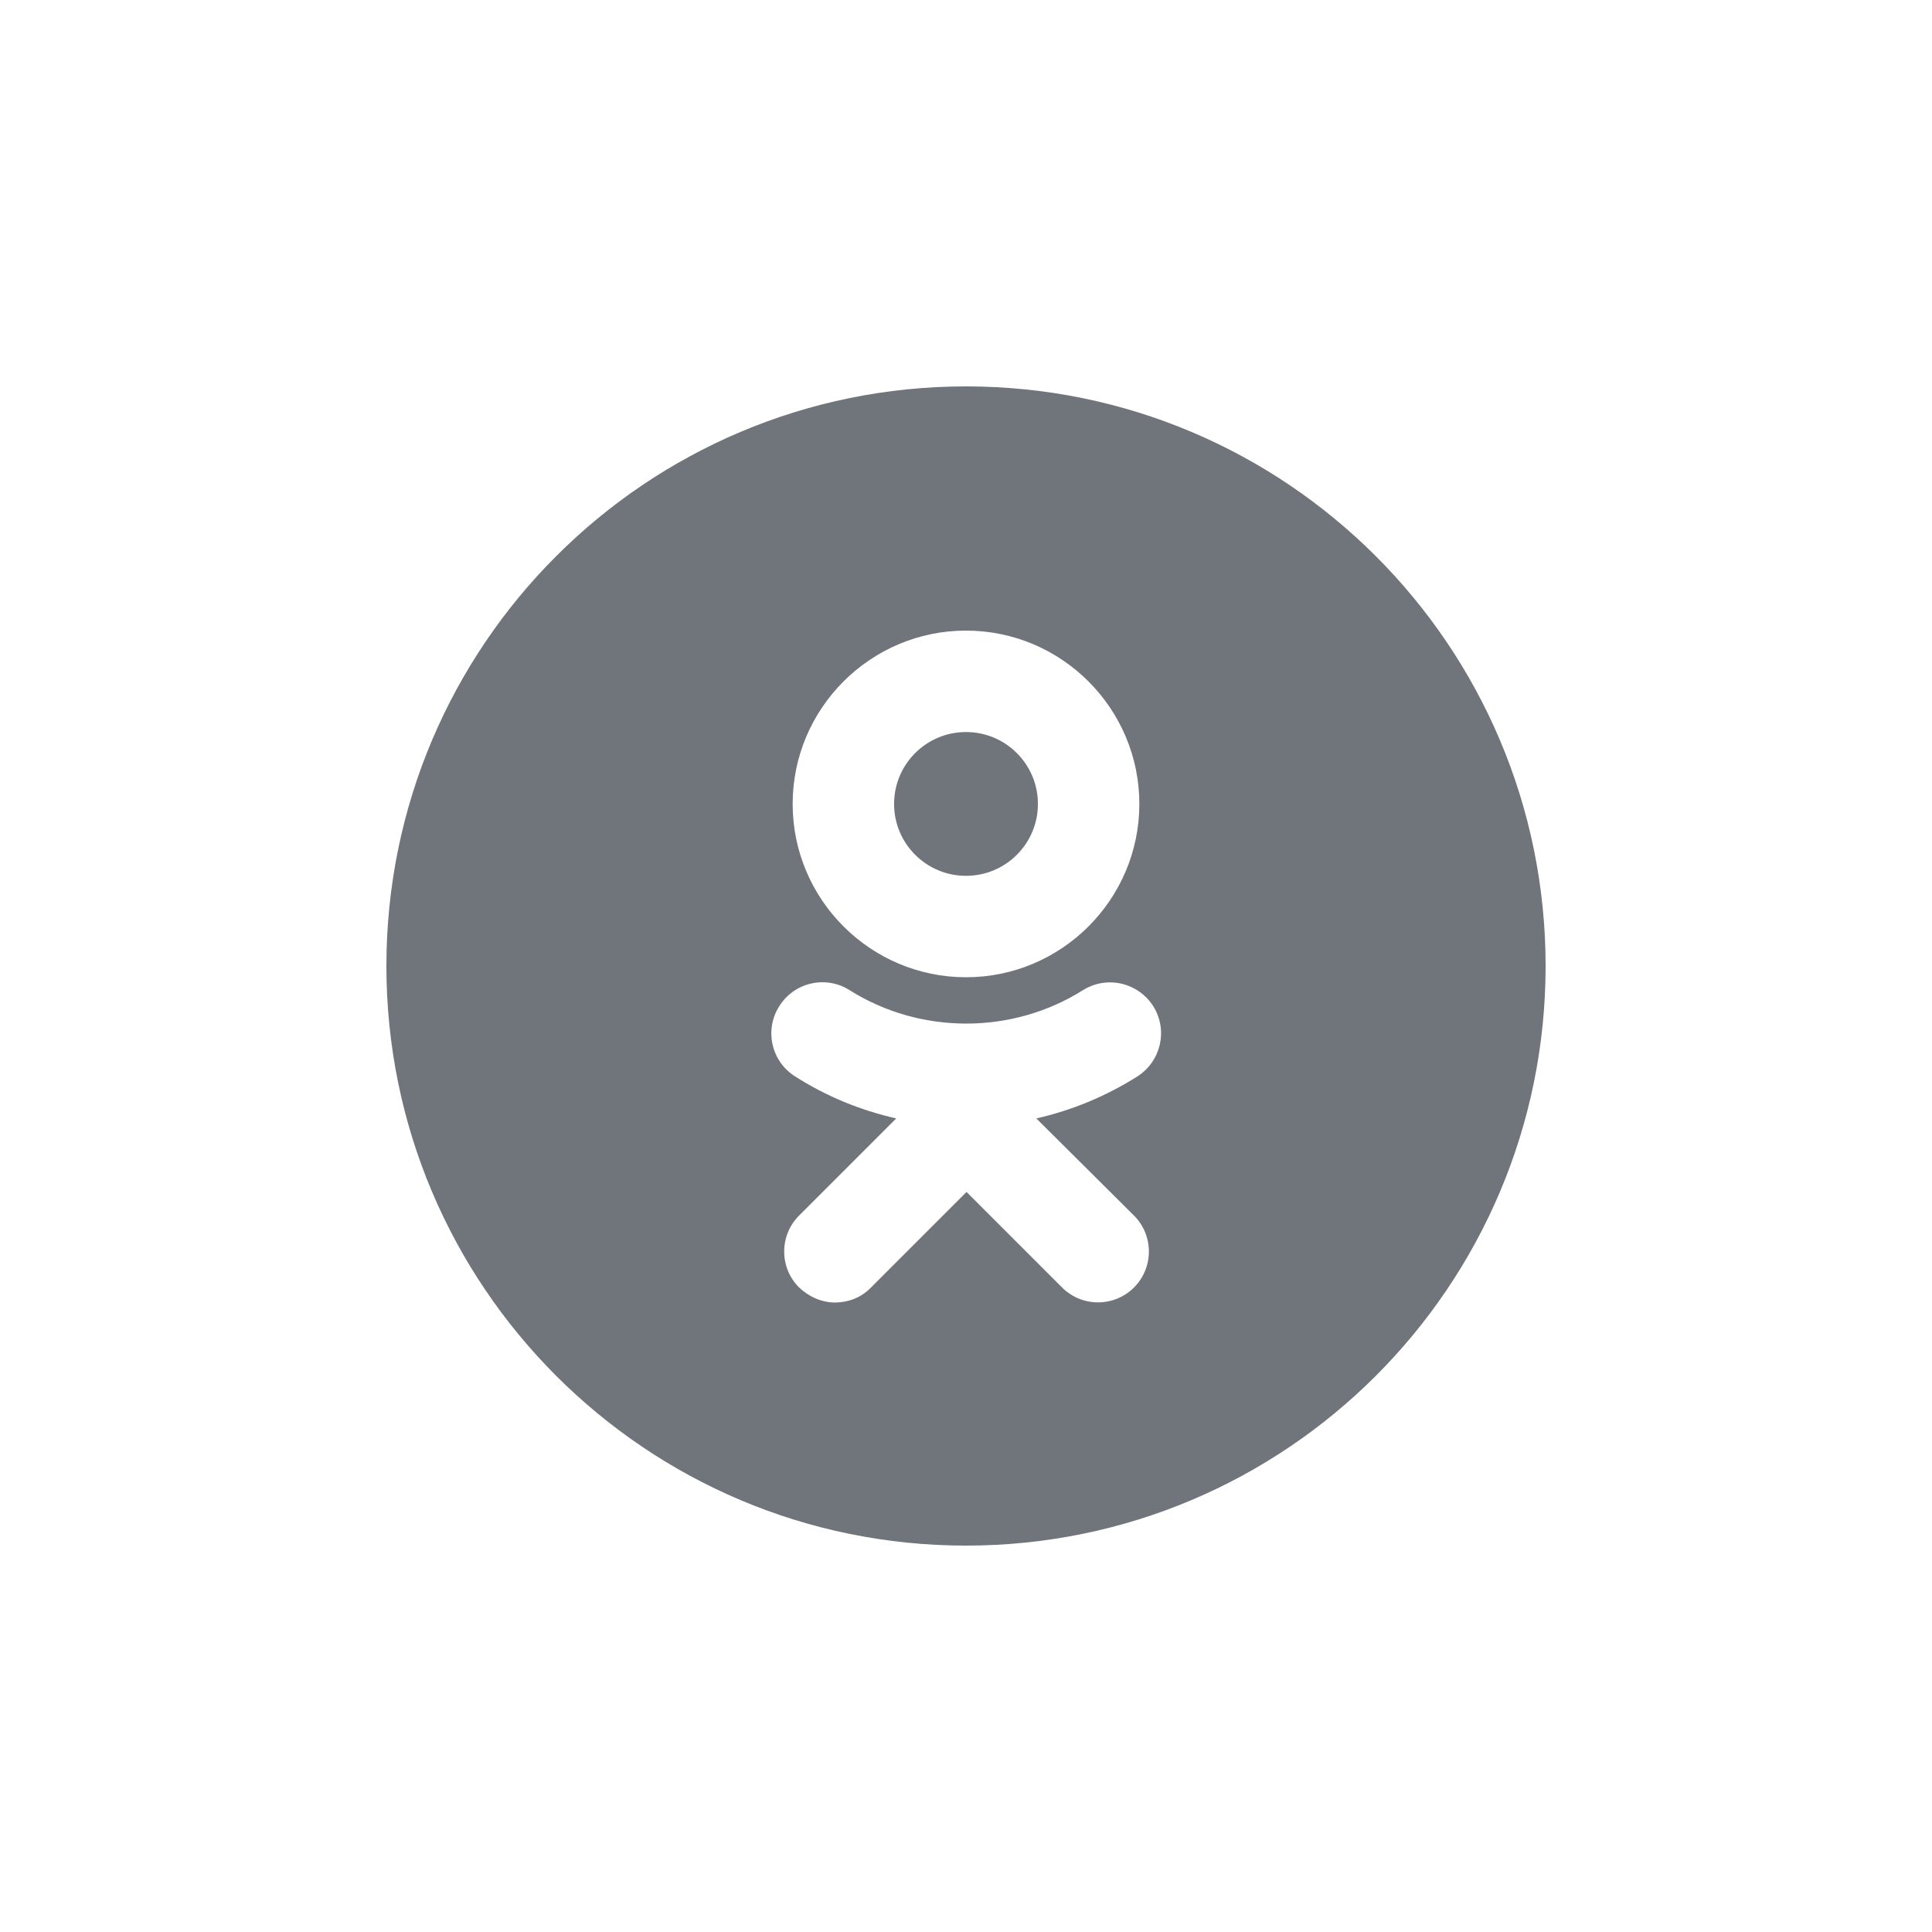 <svg width="40" height="40" viewBox="0 0 40 40" fill="none" xmlns="http://www.w3.org/2000/svg">
<path fill-rule="evenodd" clip-rule="evenodd" d="M32 20C32 26.627 26.627 32 20 32C13.373 32 8 26.627 8 20C8 13.373 13.373 8 20 8C26.627 8 32 13.373 32 20ZM20 20.233C21.978 20.233 23.589 18.622 23.589 16.645C23.589 14.667 21.978 13.056 20 13.056C18.022 13.056 16.411 14.667 16.411 16.645C16.411 18.622 18.022 20.233 20 20.233ZM20 15.156C20.822 15.156 21.489 15.822 21.489 16.645C21.489 17.467 20.822 18.133 20 18.133C19.178 18.133 18.511 17.467 18.511 16.645C18.511 15.822 19.178 15.156 20 15.156ZM21.456 23.156C22.189 22.989 22.889 22.701 23.544 22.289C24.033 21.978 24.189 21.334 23.878 20.834C23.567 20.345 22.922 20.189 22.422 20.5C20.956 21.423 19.055 21.423 17.589 20.5C17.1 20.189 16.444 20.334 16.133 20.834C15.822 21.323 15.967 21.978 16.467 22.289C17.111 22.701 17.822 22.989 18.555 23.156L16.544 25.167C16.133 25.578 16.133 26.245 16.544 26.656C16.756 26.856 17.022 26.967 17.289 26.967C17.555 26.967 17.833 26.867 18.033 26.656L20.011 24.678L21.989 26.656C22.4 27.067 23.067 27.067 23.478 26.656C23.889 26.245 23.889 25.578 23.478 25.167L21.456 23.156Z" fill="#70747B"/>
</svg>
